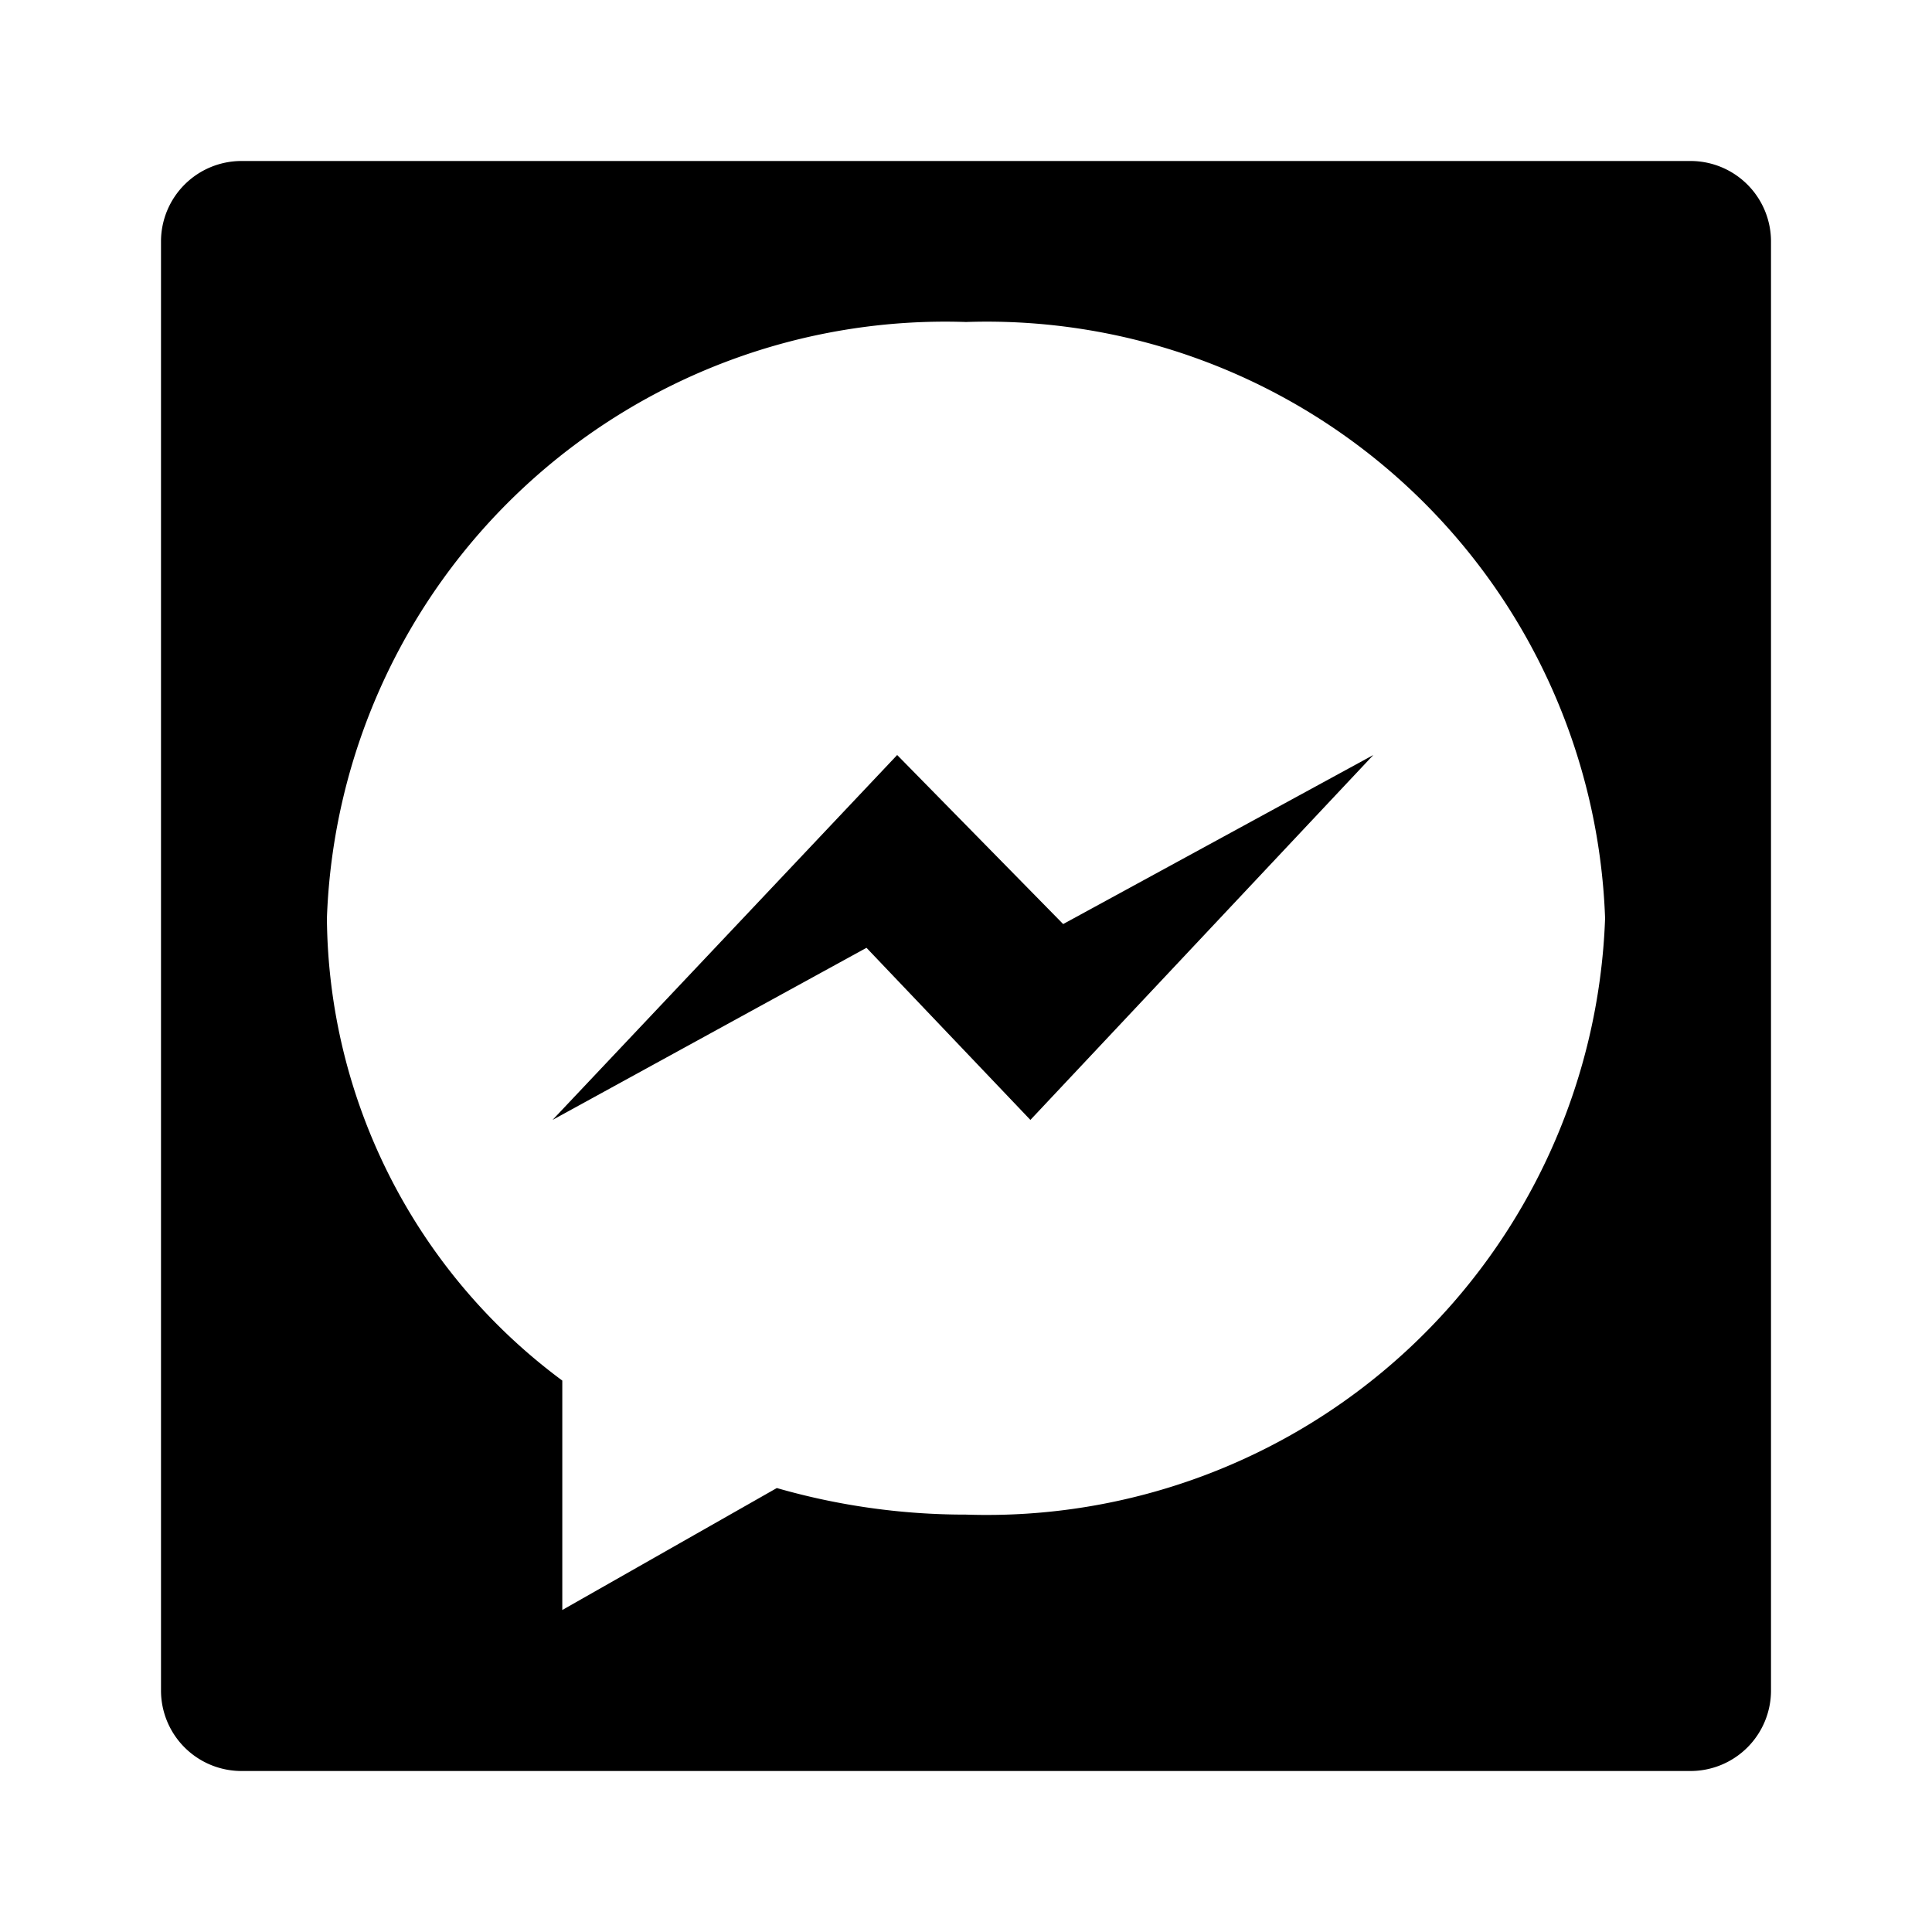 <?xml version="1.0" encoding="utf-8"?>
<svg fill="#000000" width="800px" height="800px" viewBox="0 0 24 24" xmlns="http://www.w3.org/2000/svg"><path d="M13.207,11.479l3.853-2.1L12.8,13.912l-2.036-2.138-3.9,2.138,4.281-4.533ZM22,3V21a1,1,0,0,1-1,1H3a1,1,0,0,1-1-1V3A1,1,0,0,1,3,2H21A1,1,0,0,1,22,3Zm-2.061,8.407A7.686,7.686,0,0,0,12,4a7.686,7.686,0,0,0-7.939,7.407A7.216,7.216,0,0,0,6.985,17.15V20L9.65,18.485a8.477,8.477,0,0,0,2.35.33A7.687,7.687,0,0,0,19.939,11.407Z"/></svg>